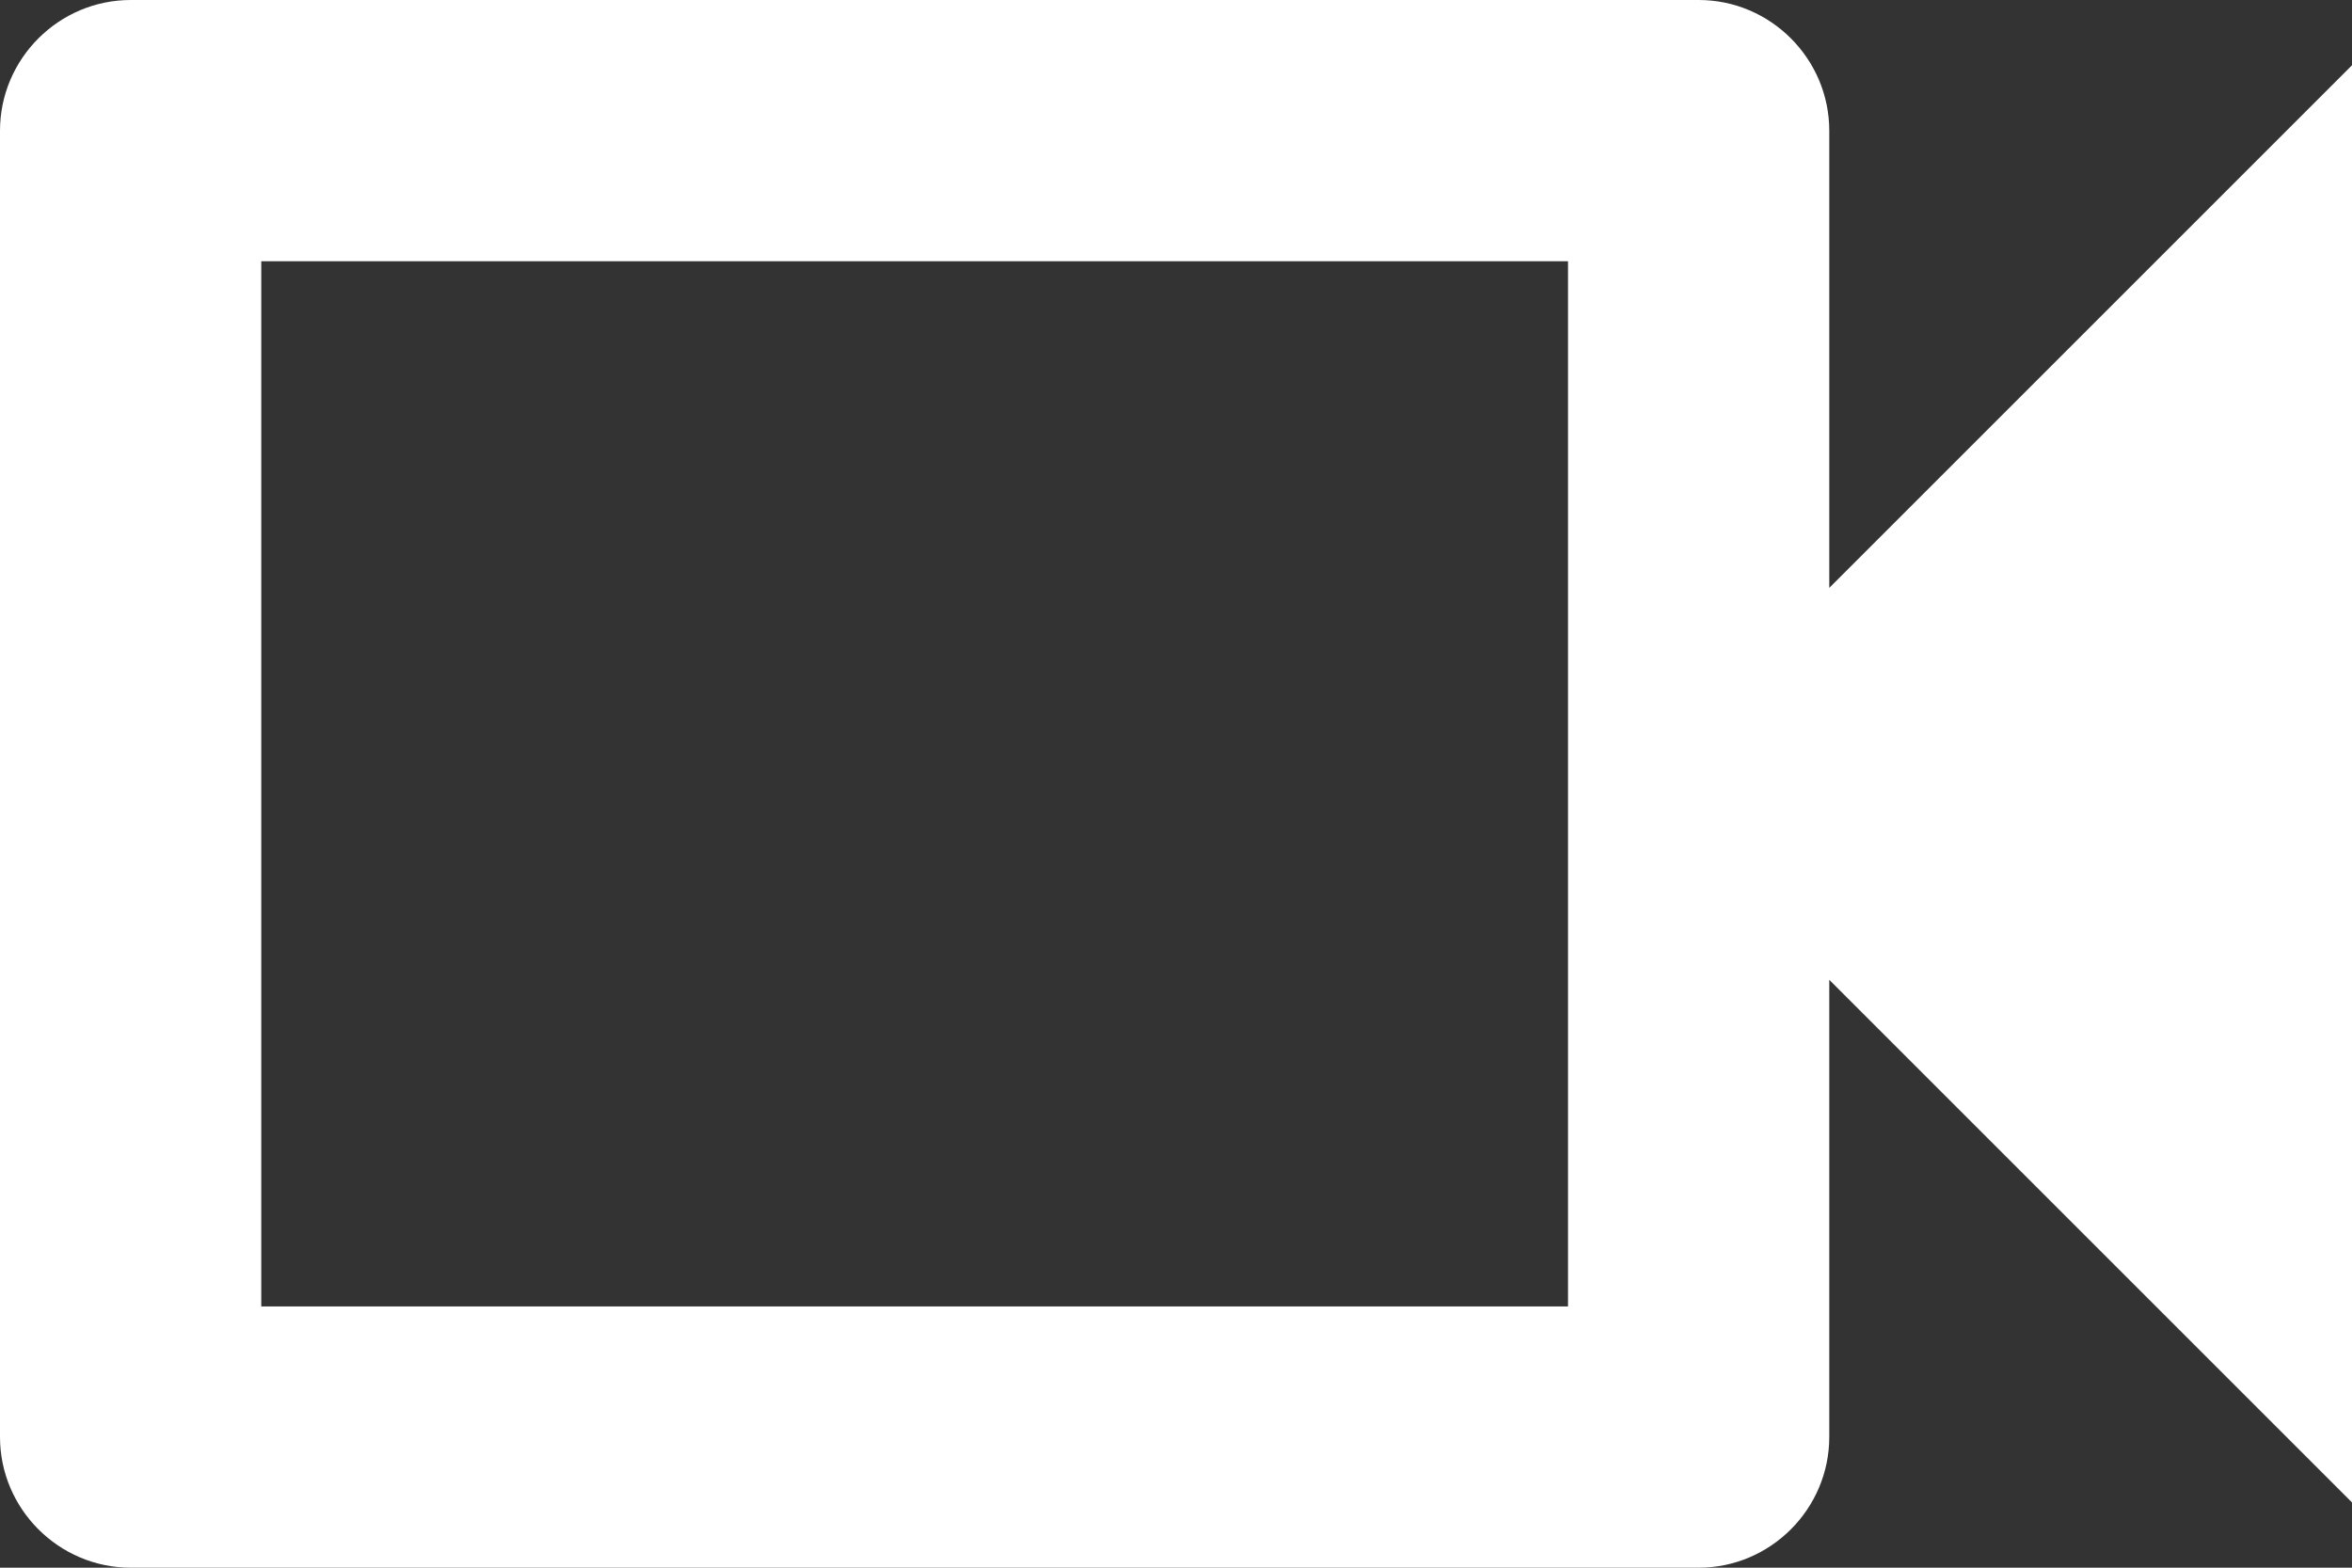 <svg width="12" height="8" viewBox="0 0 12 8" fill="none" xmlns="http://www.w3.org/2000/svg">
<rect x="0" y="0" width="12" height="8" fill="#333333" stroke="none"/>
<path fill-rule="evenodd" clip-rule="evenodd" d="M0.667 0H8.667C9.033 0 9.333 0.3 9.333 0.667V3L12 0.333V7.667L9.333 5V7.333C9.333 7.7 9.033 8 8.667 8H0.667C0.3 8 0 7.7 0 7.333V0.667C0 0.3 0.3 0 0.667 0ZM8 6.667V1.333H1.333V6.667H8Z" fill="white"/>
</svg>
